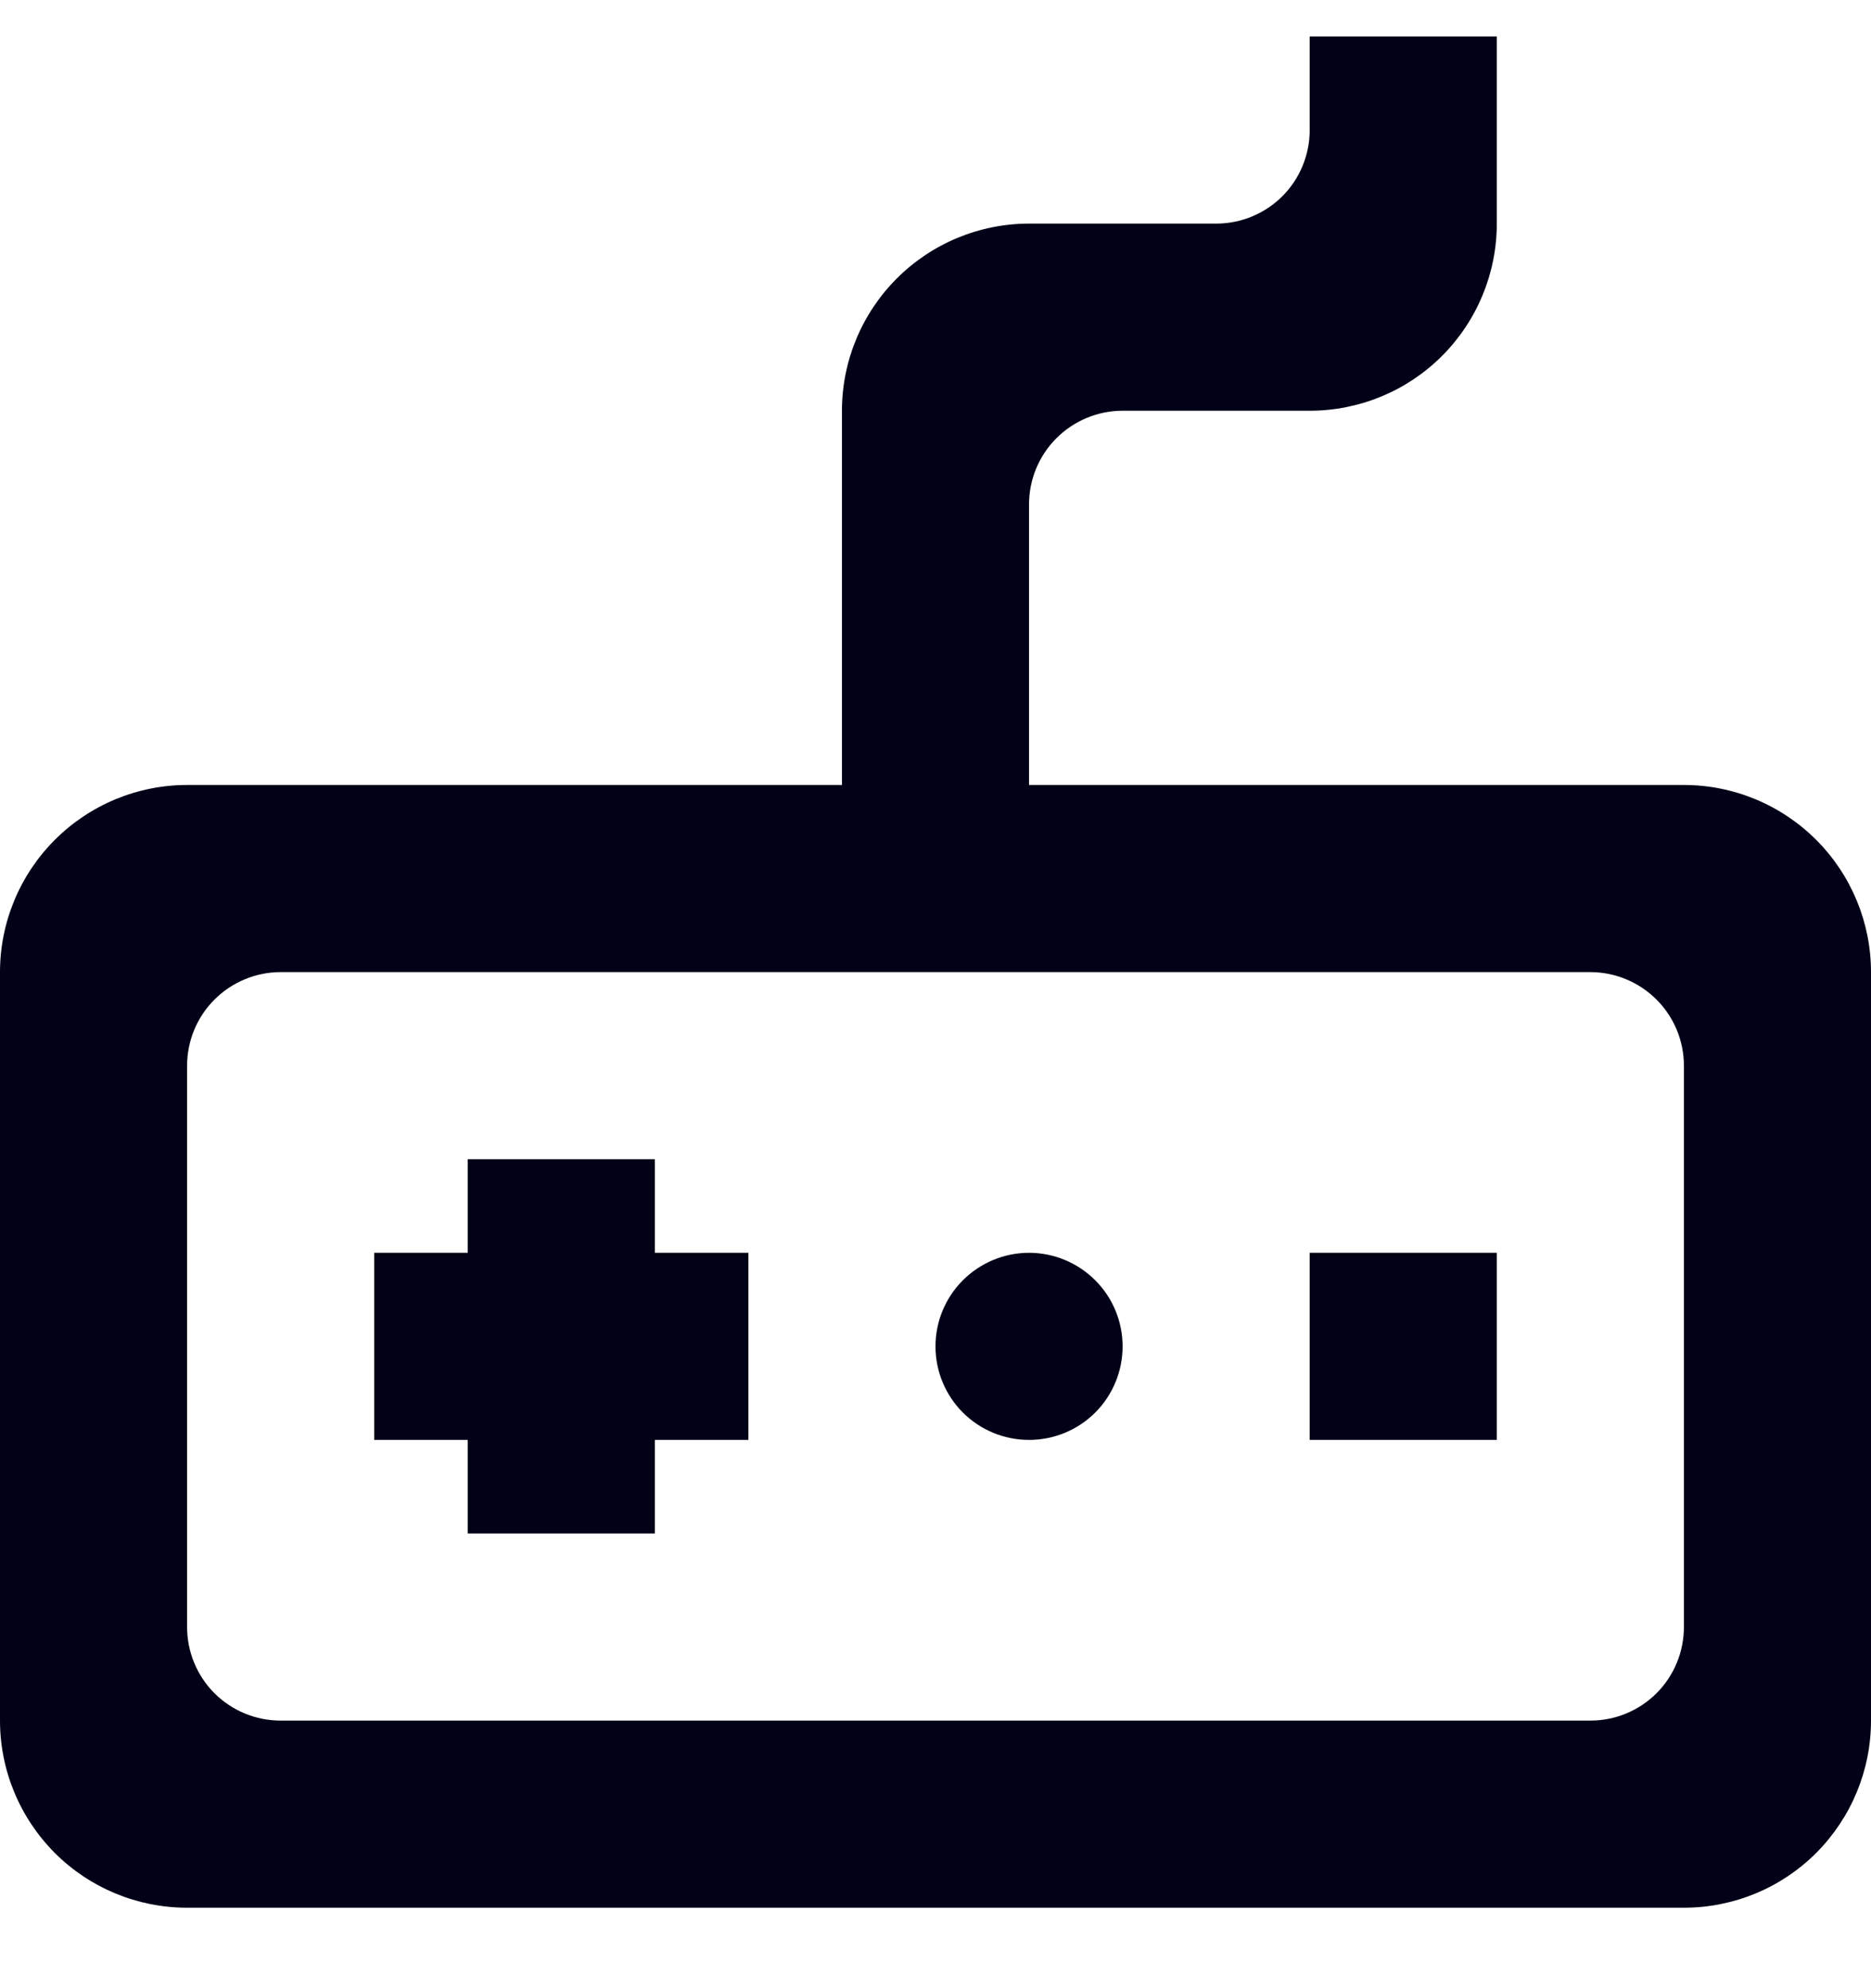 <svg width="16" height="17" viewBox="0 0 16 17" fill="none" xmlns="http://www.w3.org/2000/svg">
    <path fill-rule="evenodd" clip-rule="evenodd" d="M14.4 9.112C14.4 8.9 14.316 8.697 14.166 8.547C14.016 8.397 13.812 8.312 13.6 8.312H2.4C2.188 8.312 1.984 8.397 1.834 8.547C1.684 8.697 1.6 8.9 1.6 9.112V13.912C1.6 14.124 1.684 14.328 1.834 14.478C1.984 14.628 2.188 14.712 2.4 14.712H13.6C13.812 14.712 14.016 14.628 14.166 14.478C14.316 14.328 14.4 14.124 14.4 13.912V9.112ZM16 8.312V14.712C16 15.137 15.831 15.543 15.531 15.844C15.231 16.144 14.824 16.312 14.4 16.312H1.6C1.176 16.312 0.769 16.144 0.469 15.844C0.169 15.543 0 15.137 0 14.712V8.312C0 7.888 0.169 7.481 0.469 7.181C0.769 6.881 1.176 6.712 1.6 6.712H7.2V3.512C7.2 3.088 7.369 2.681 7.669 2.381C7.969 2.081 8.376 1.912 8.8 1.912H10.4C10.612 1.912 10.816 1.828 10.966 1.678C11.116 1.528 11.2 1.324 11.2 1.112V0.312H12.8V1.912C12.8 2.337 12.631 2.744 12.331 3.044C12.031 3.344 11.624 3.512 11.2 3.512H9.6C9.388 3.512 9.184 3.597 9.034 3.747C8.884 3.897 8.8 4.1 8.8 4.312V6.712H14.4C14.824 6.712 15.231 6.881 15.531 7.181C15.831 7.481 16 7.888 16 8.312ZM11.2 12.312H12.8V10.712H11.2V12.312ZM8.8 10.712C8.588 10.712 8.384 10.797 8.234 10.947C8.084 11.097 8 11.3 8 11.512C8 11.725 8.084 11.928 8.234 12.078C8.384 12.228 8.588 12.312 8.8 12.312C9.012 12.312 9.216 12.228 9.366 12.078C9.516 11.928 9.6 11.725 9.6 11.512C9.6 11.3 9.516 11.097 9.366 10.947C9.216 10.797 9.012 10.712 8.8 10.712ZM5.6 10.712H6.4V12.312H5.6V13.112H4V12.312H3.2V10.712H4V9.912H5.6V10.712Z" fill="#010117"/>
</svg>
